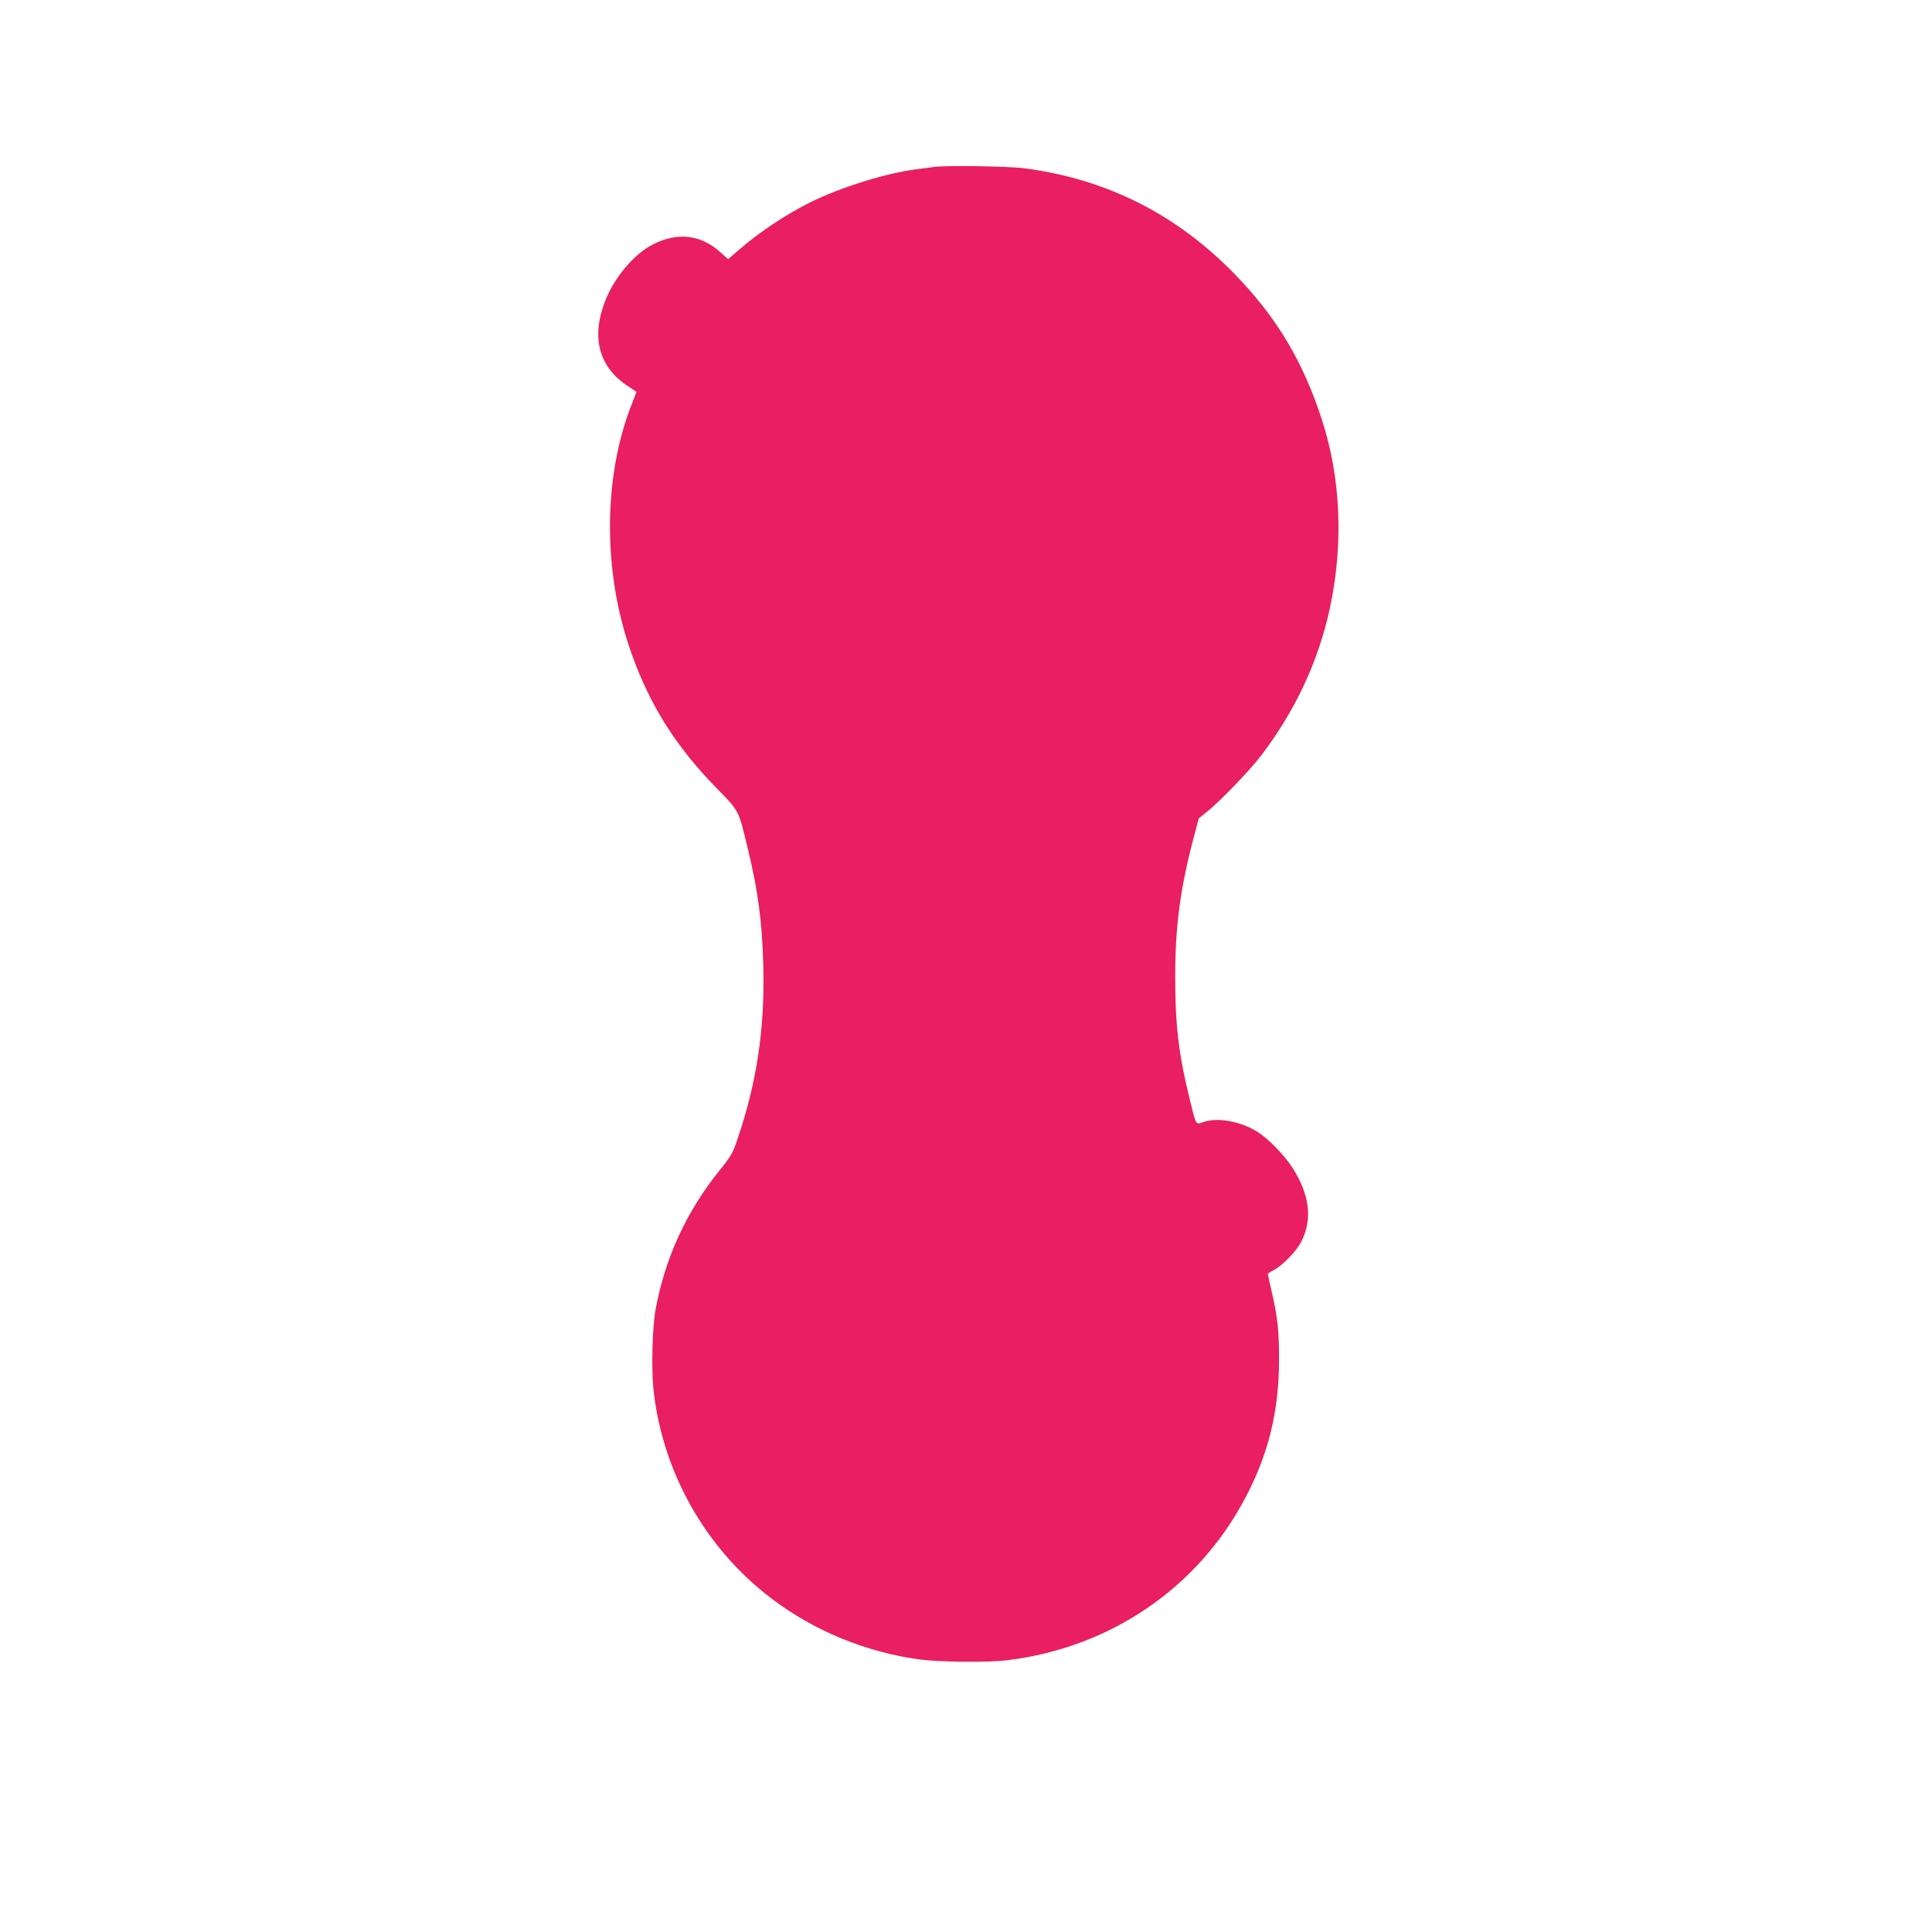 <?xml version="1.0" standalone="no"?>
<!DOCTYPE svg PUBLIC "-//W3C//DTD SVG 20010904//EN"
 "http://www.w3.org/TR/2001/REC-SVG-20010904/DTD/svg10.dtd">
<svg version="1.0" xmlns="http://www.w3.org/2000/svg"
 width="1280pt" height="1280pt" viewBox="0 0 1280 1280"
 preserveAspectRatio="xMidYMid meet">
<g transform="translate(0,1280) scale(0.1,-0.1)"
fill="#e91e63" stroke="none">
<path d="M6190 11694 c-14 -2 -65 -9 -115 -15 -202 -25 -507 -120 -710 -221
-163 -82 -339 -199 -470 -314 l-71 -61 -49 44 c-129 117 -280 137 -443 57
-129 -63 -265 -224 -326 -387 -90 -237 -36 -431 155 -556 l56 -37 -29 -75
c-195 -490 -196 -1130 -1 -1667 122 -340 293 -609 556 -879 157 -160 148 -144
212 -408 68 -281 94 -481 102 -770 11 -416 -42 -774 -171 -1152 -31 -93 -43
-113 -121 -210 -218 -272 -358 -576 -421 -915 -22 -116 -29 -390 -15 -529 57
-546 343 -1056 779 -1387 284 -217 633 -360 990 -407 131 -17 447 -20 572 -5
687 83 1269 481 1583 1081 151 287 219 566 221 899 1 197 -10 300 -50 468 -13
57 -24 107 -24 111 0 4 15 14 33 23 59 28 156 127 188 191 76 150 57 310 -59
492 -51 79 -154 186 -226 233 -111 72 -265 101 -361 69 -55 -19 -49 -29 -94
155 -72 292 -95 490 -95 803 0 339 33 588 124 932 l32 121 62 50 c87 71 280
272 352 367 226 297 378 623 454 972 92 426 74 865 -52 1252 -126 389 -300
679 -578 965 -386 397 -849 630 -1393 701 -107 14 -520 20 -597 9z"/>
</g>
</svg>
